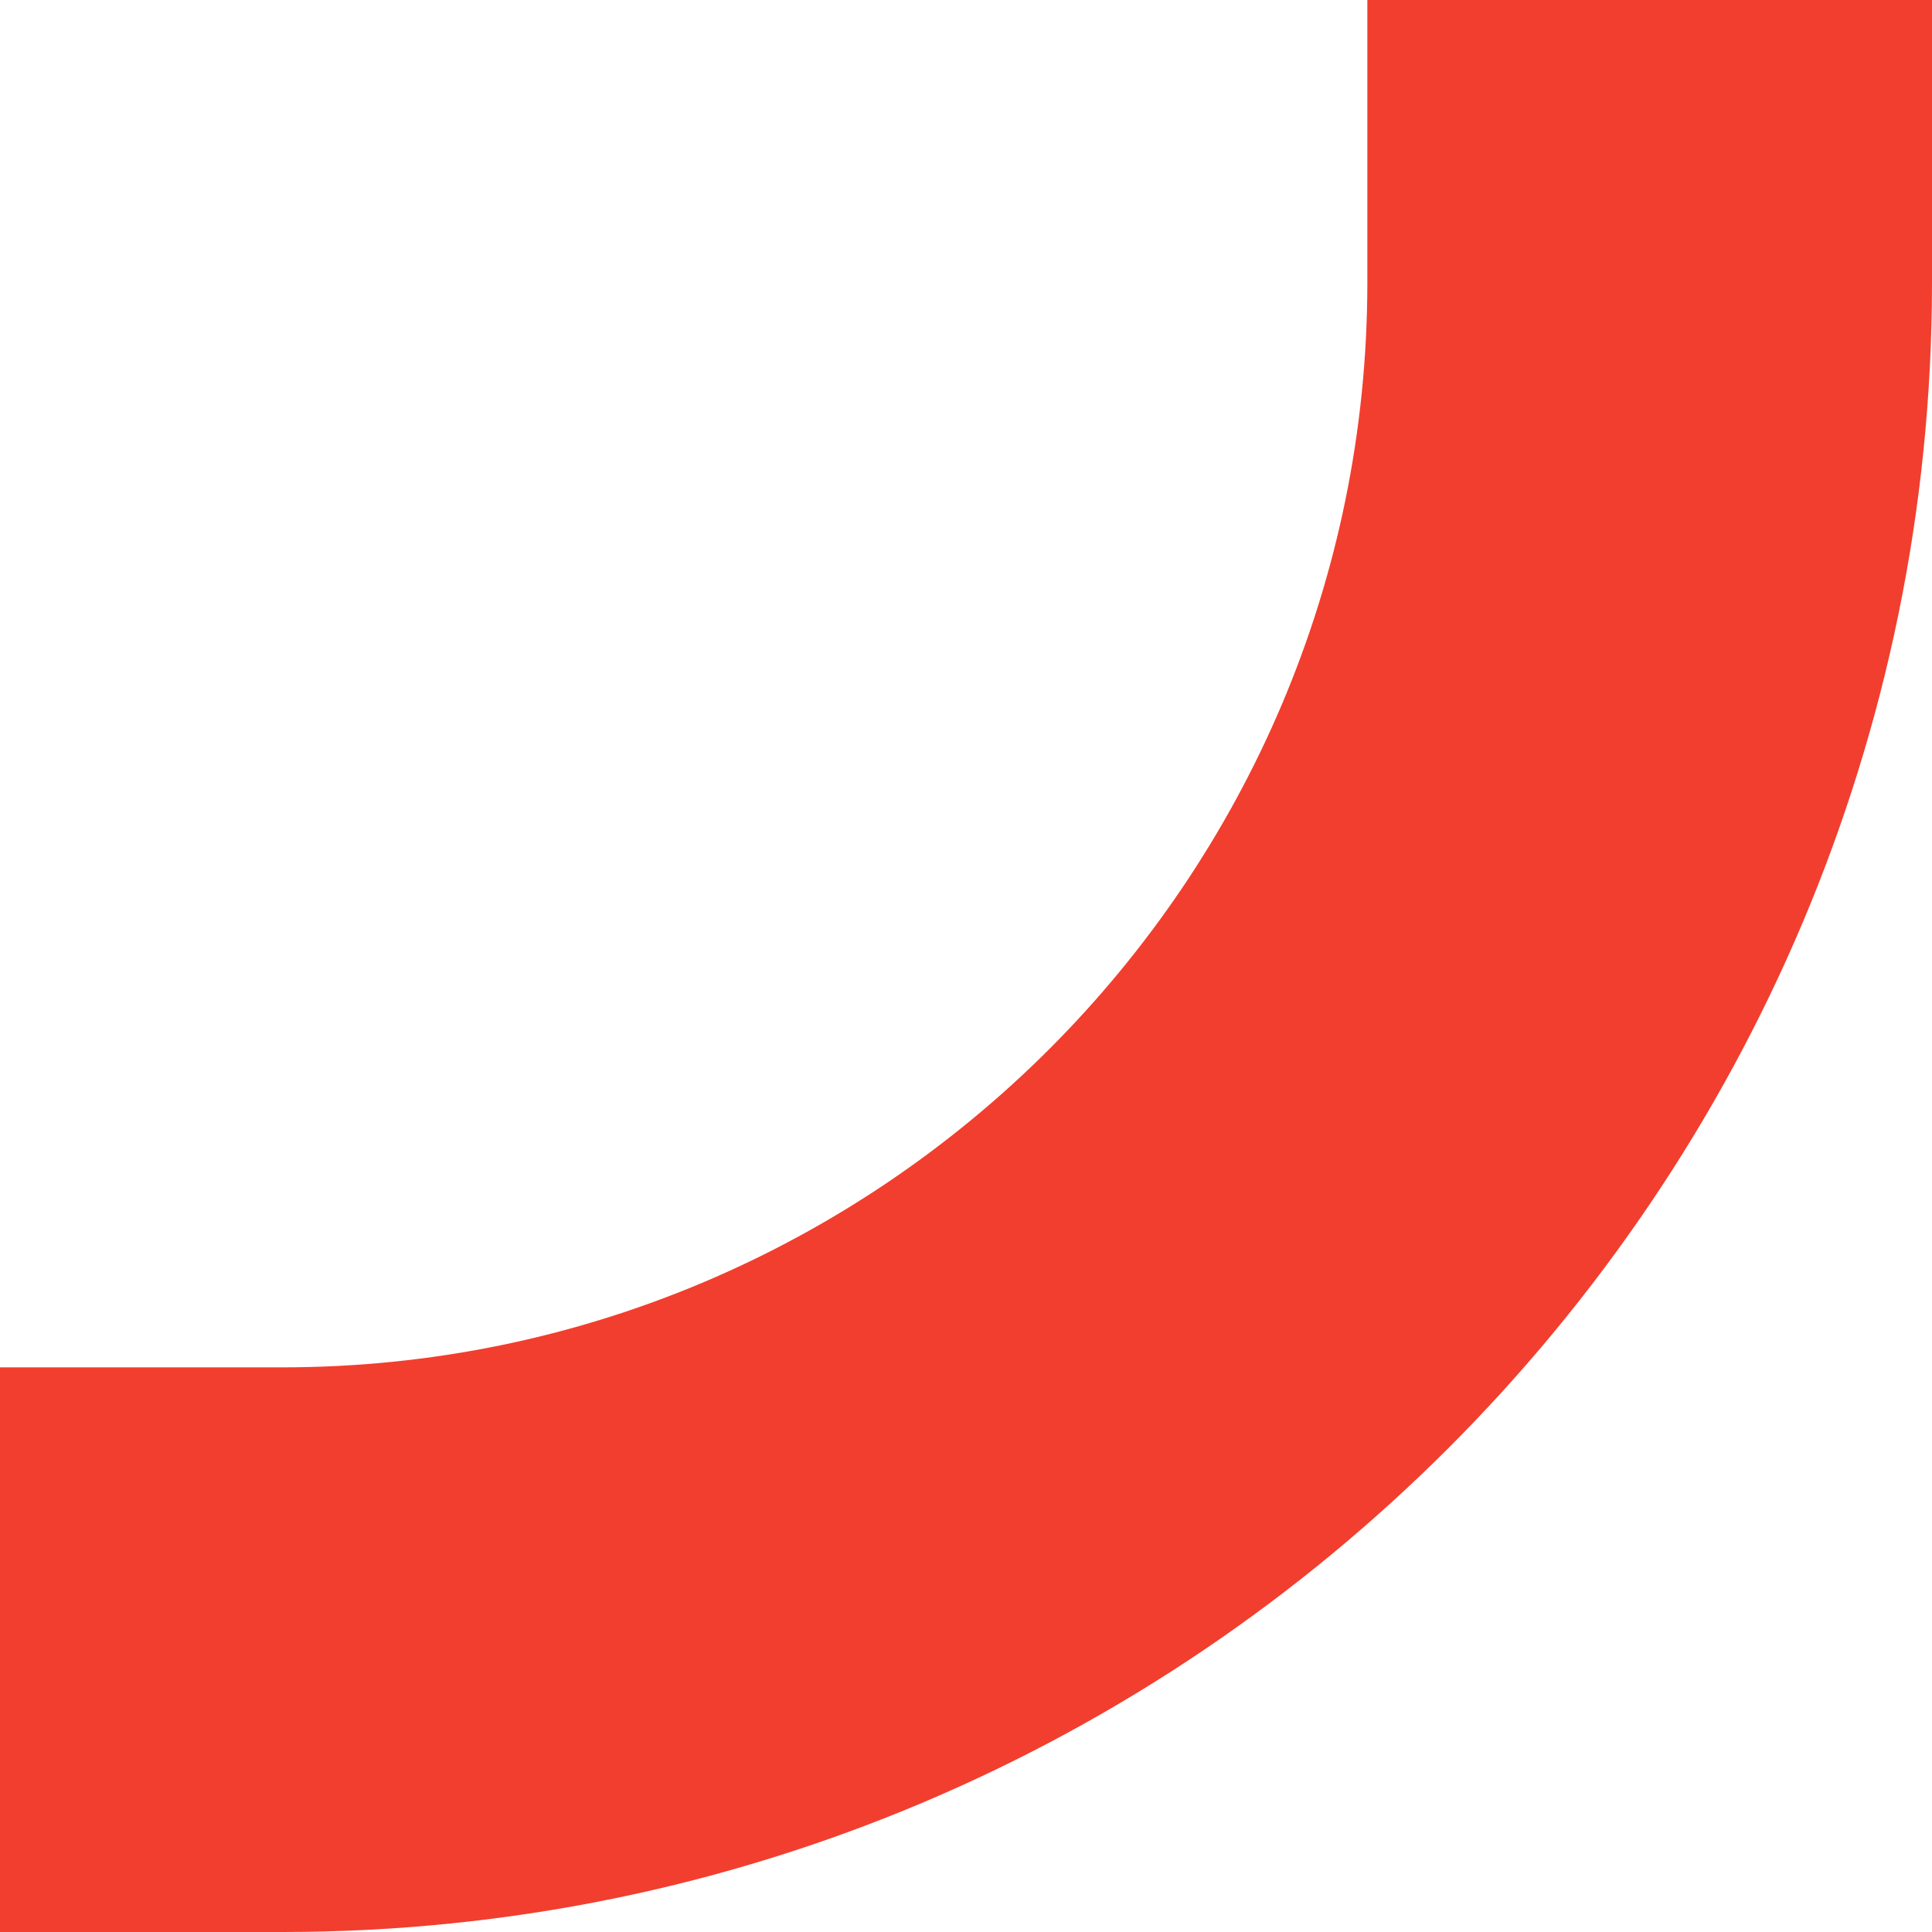 <?xml version="1.0" encoding="UTF-8"?>
<svg xmlns="http://www.w3.org/2000/svg" id="Livello_1" data-name="Livello 1" viewBox="0 0 771.19 771.19">
  <defs>
    <style>
      .cls-1 {
        fill: #f23e2e;
      }
    </style>
  </defs>
  <path class="cls-1" d="M112.69,771.19H0v-225.39h112.69c238.82,0,433.11-194.29,433.11-433.11V0h225.39v112.69c0,363.09-295.4,658.5-658.5,658.5Z"></path>
</svg>
